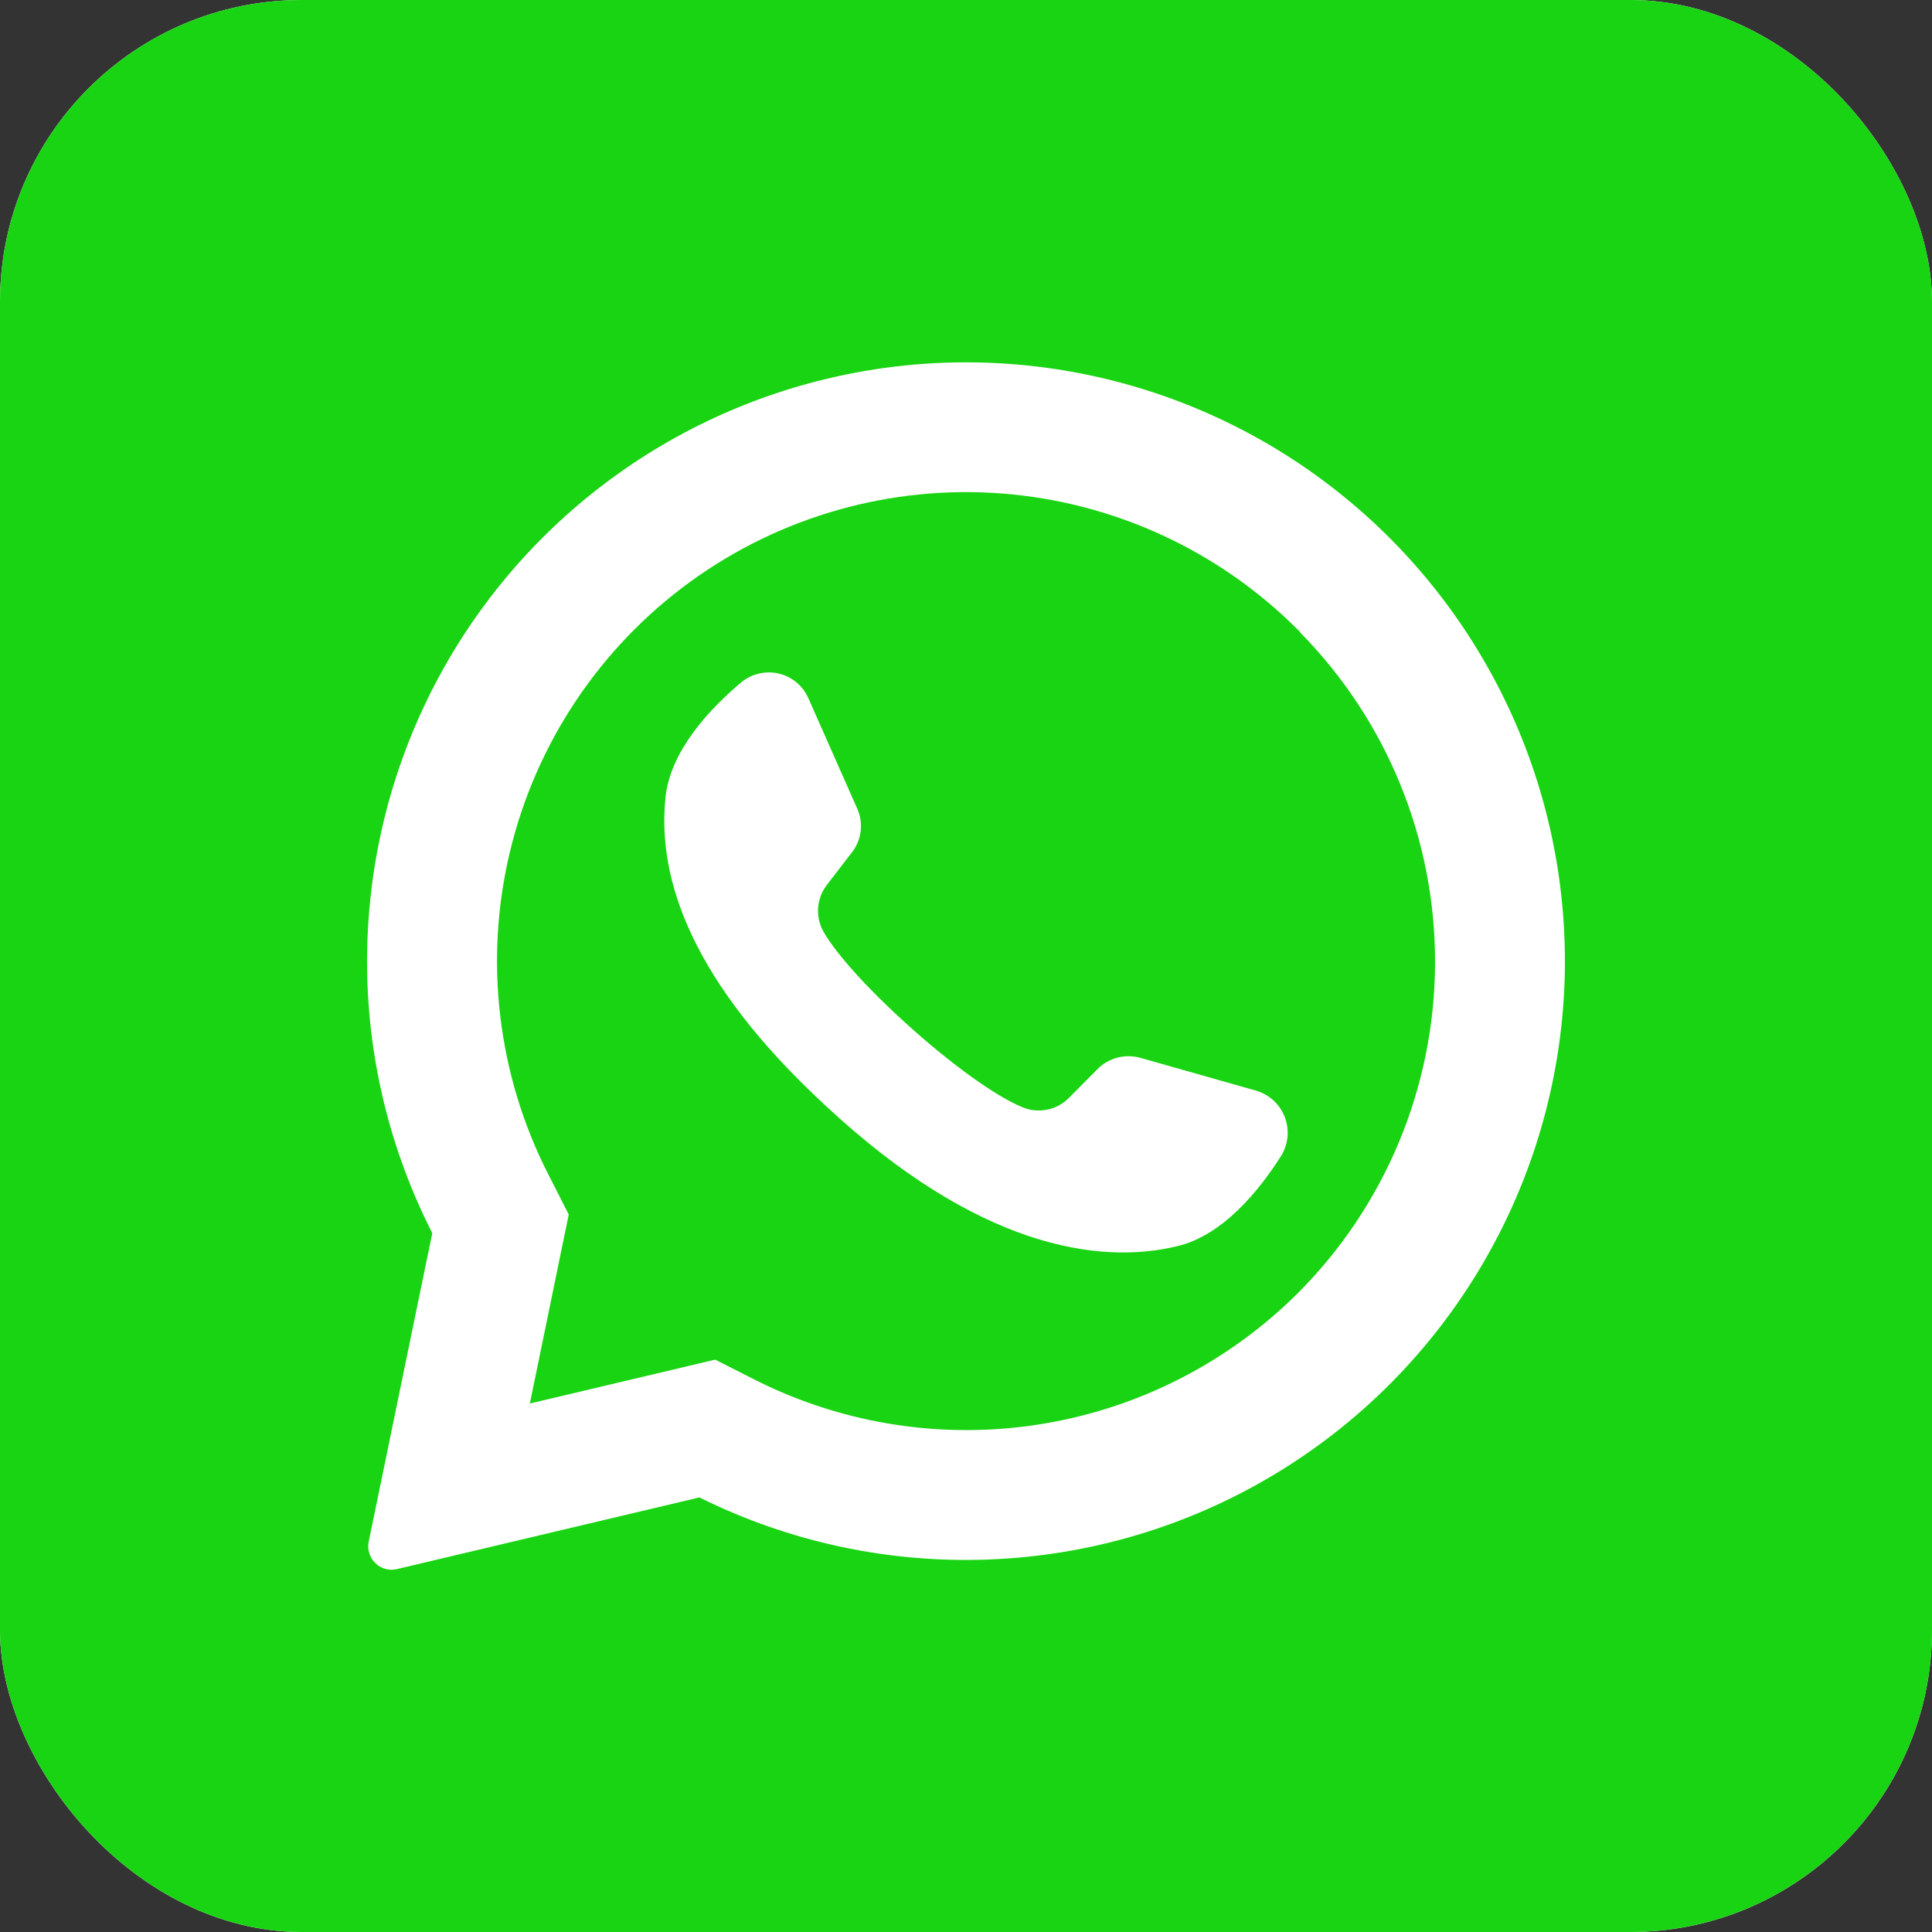 <?xml version="1.0" encoding="UTF-8"?> <svg xmlns="http://www.w3.org/2000/svg" width="32" height="32" viewBox="0 0 32 32" fill="none"><rect x="0" y="0" width="32" height="32" fill="#333333" stroke="none"/><g clip-path="url(#clip0_162_52)"><rect width="32" height="32" rx="5" fill="white"></rect><path d="M21.533 10.467L21.493 10.427C20.185 9.119 18.454 8.321 16.61 8.175C14.767 8.03 12.932 8.547 11.435 9.634C9.939 10.721 8.879 12.306 8.447 14.104C8.015 15.902 8.239 17.796 9.078 19.444L9.42 20.116L8.784 23.207L8.775 23.247L11.845 22.52L12.546 22.875C14.002 23.598 15.649 23.847 17.254 23.586C18.859 23.325 20.342 22.568 21.495 21.42C22.944 19.97 23.762 18.006 23.769 15.956C23.777 13.906 22.974 11.937 21.535 10.476L21.533 10.467ZM21.22 19.144C20.844 19.736 20.249 20.46 19.502 20.64C18.193 20.958 16.184 20.651 13.684 18.322L13.653 18.293C11.455 16.256 10.884 14.56 11.022 13.214C11.098 12.449 11.735 11.76 12.271 11.307C12.356 11.235 12.457 11.184 12.565 11.158C12.673 11.131 12.786 11.131 12.894 11.155C13.003 11.18 13.104 11.23 13.19 11.301C13.276 11.372 13.344 11.462 13.389 11.564L14.198 13.393C14.251 13.511 14.271 13.641 14.255 13.769C14.239 13.897 14.189 14.018 14.109 14.12L13.7 14.651C13.614 14.76 13.563 14.891 13.551 15.03C13.54 15.168 13.57 15.306 13.636 15.427C13.866 15.827 14.415 16.418 15.024 16.967C15.707 17.584 16.465 18.149 16.945 18.344C17.074 18.395 17.215 18.407 17.351 18.378C17.487 18.35 17.611 18.281 17.707 18.182L18.182 17.704C18.273 17.613 18.387 17.549 18.512 17.517C18.636 17.485 18.767 17.487 18.891 17.522L20.813 18.067C20.919 18.1 21.017 18.156 21.098 18.232C21.179 18.308 21.241 18.401 21.281 18.506C21.32 18.609 21.335 18.721 21.325 18.832C21.314 18.942 21.278 19.049 21.22 19.144Z" fill="#19D412"></path><path d="M27.636 0H4.364C3.206 0 2.096 0.46 1.278 1.278C0.46 2.096 0 3.206 0 4.364L0 27.636C0 28.794 0.46 29.904 1.278 30.722C2.096 31.54 3.206 32 4.364 32H27.636C28.794 32 29.904 31.54 30.722 30.722C31.54 29.904 32 28.794 32 27.636V4.364C32 3.206 31.54 2.096 30.722 1.278C29.904 0.46 28.794 0 27.636 0ZM25.915 16.236C25.861 17.897 25.391 19.518 24.547 20.951C23.704 22.383 22.515 23.58 21.088 24.433C19.662 25.285 18.044 25.766 16.383 25.83C14.722 25.895 13.072 25.541 11.584 24.802L6.575 25.989C6.499 26.007 6.419 26.001 6.346 25.973C6.274 25.945 6.211 25.895 6.167 25.831C6.138 25.788 6.117 25.74 6.107 25.689C6.096 25.638 6.096 25.585 6.107 25.535L7.16 20.424C6.473 19.075 6.104 17.588 6.081 16.075C6.058 14.562 6.381 13.064 7.025 11.695C7.67 10.326 8.619 9.123 9.801 8.177C10.982 7.232 12.364 6.569 13.841 6.24C15.318 5.91 16.85 5.923 18.321 6.277C19.792 6.631 21.163 7.317 22.328 8.283C23.493 9.248 24.422 10.467 25.044 11.847C25.666 13.226 25.963 14.729 25.915 16.242V16.236Z" fill="#19D412"></path></g><defs><clipPath id="clip0_162_52"><rect width="32" height="32" rx="5" fill="white"></rect></clipPath></defs></svg> 